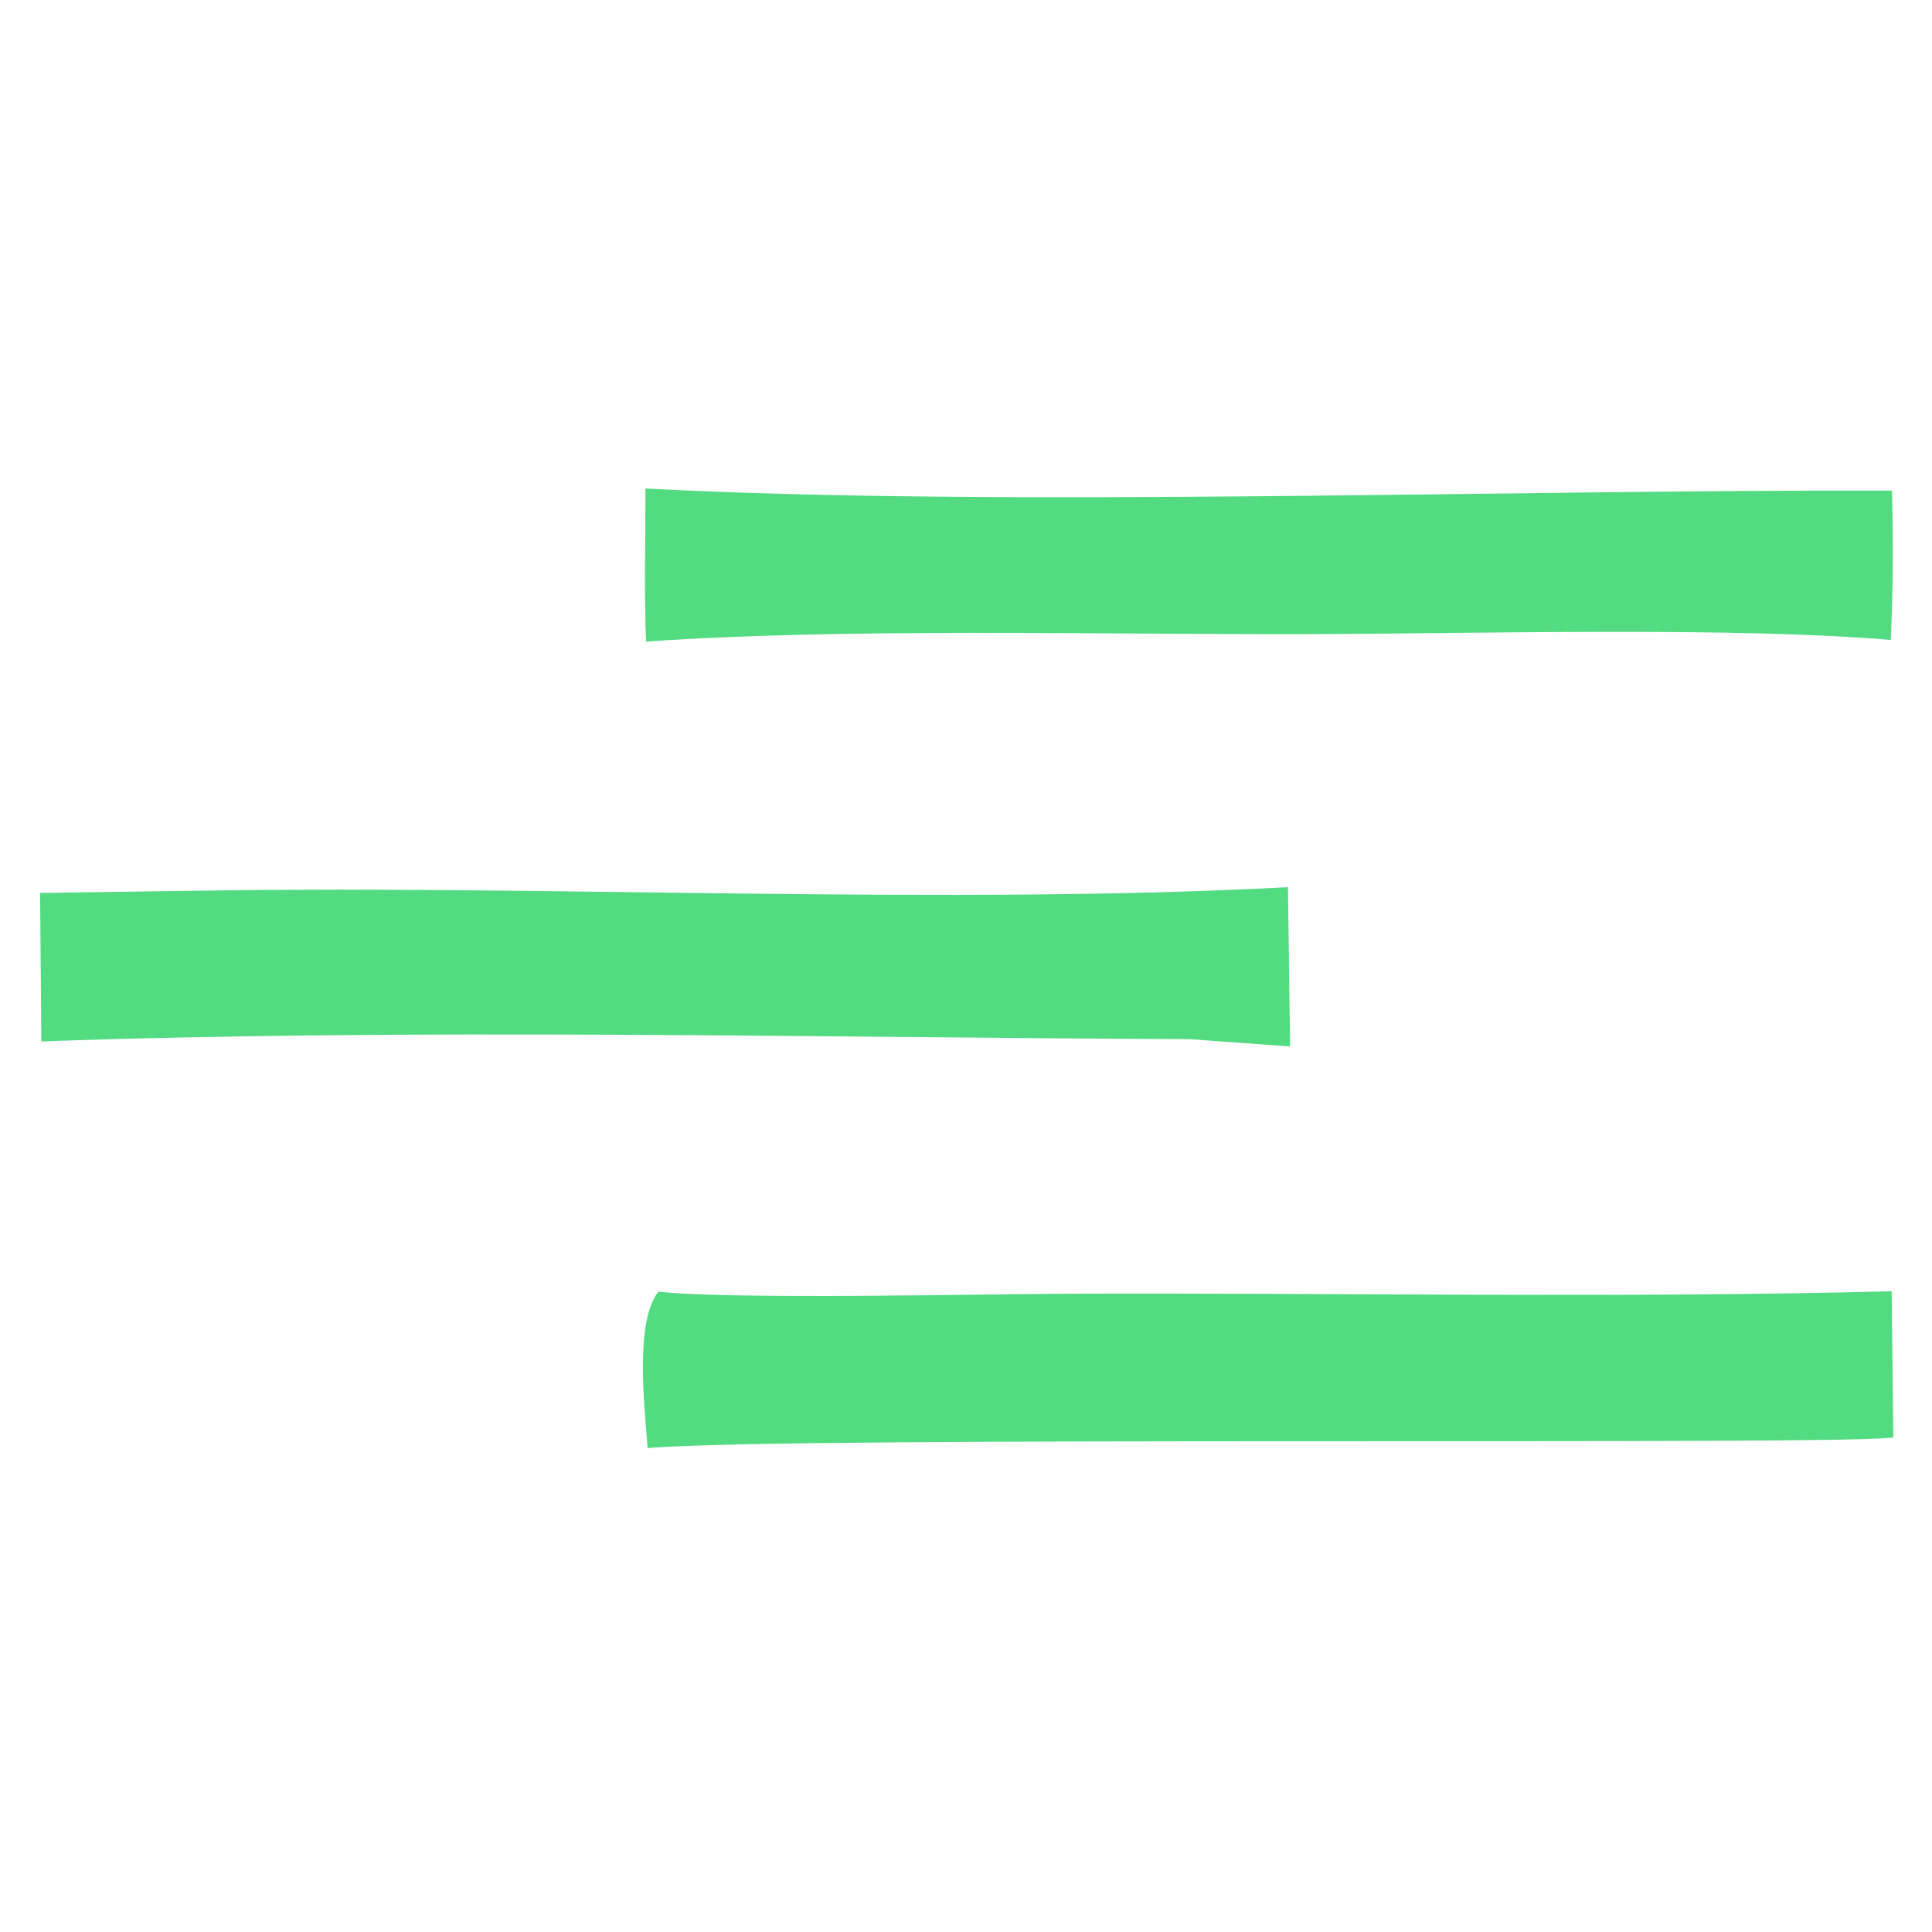 <?xml version="1.0" encoding="utf-8" ?><svg xmlns="http://www.w3.org/2000/svg" xmlns:xlink="http://www.w3.org/1999/xlink" width="48" height="48" viewBox="0 0 48 48"><path fill="#52DB81" d="M5.177 22.126C13.762 21.996 23.571 22.489 31.999 22.042L32.052 25.999L29.562 25.818C20.361 25.777 10.141 25.547 1.027 25.874L0.996 22.184L5.177 22.126Z"/><path fill="#52DB81" d="M16.36 32.09C18.142 32.291 24.286 32.152 26.398 32.143C33.198 32.114 40.233 32.258 46.998 32.081L47.039 35.706C46.56 35.924 19.562 35.665 16.09 35.978C16.017 34.971 15.76 32.842 16.36 32.09Z"/><path fill="#52DB81" d="M16.037 12.137C24.949 12.608 37.726 12.158 47.006 12.19C47.038 13.499 47.035 14.592 46.976 15.899C43.034 15.566 36.611 15.744 32.496 15.755C27.394 15.769 21.002 15.596 16.051 15.94C16.001 14.746 16.036 13.348 16.037 12.137Z"/></svg>